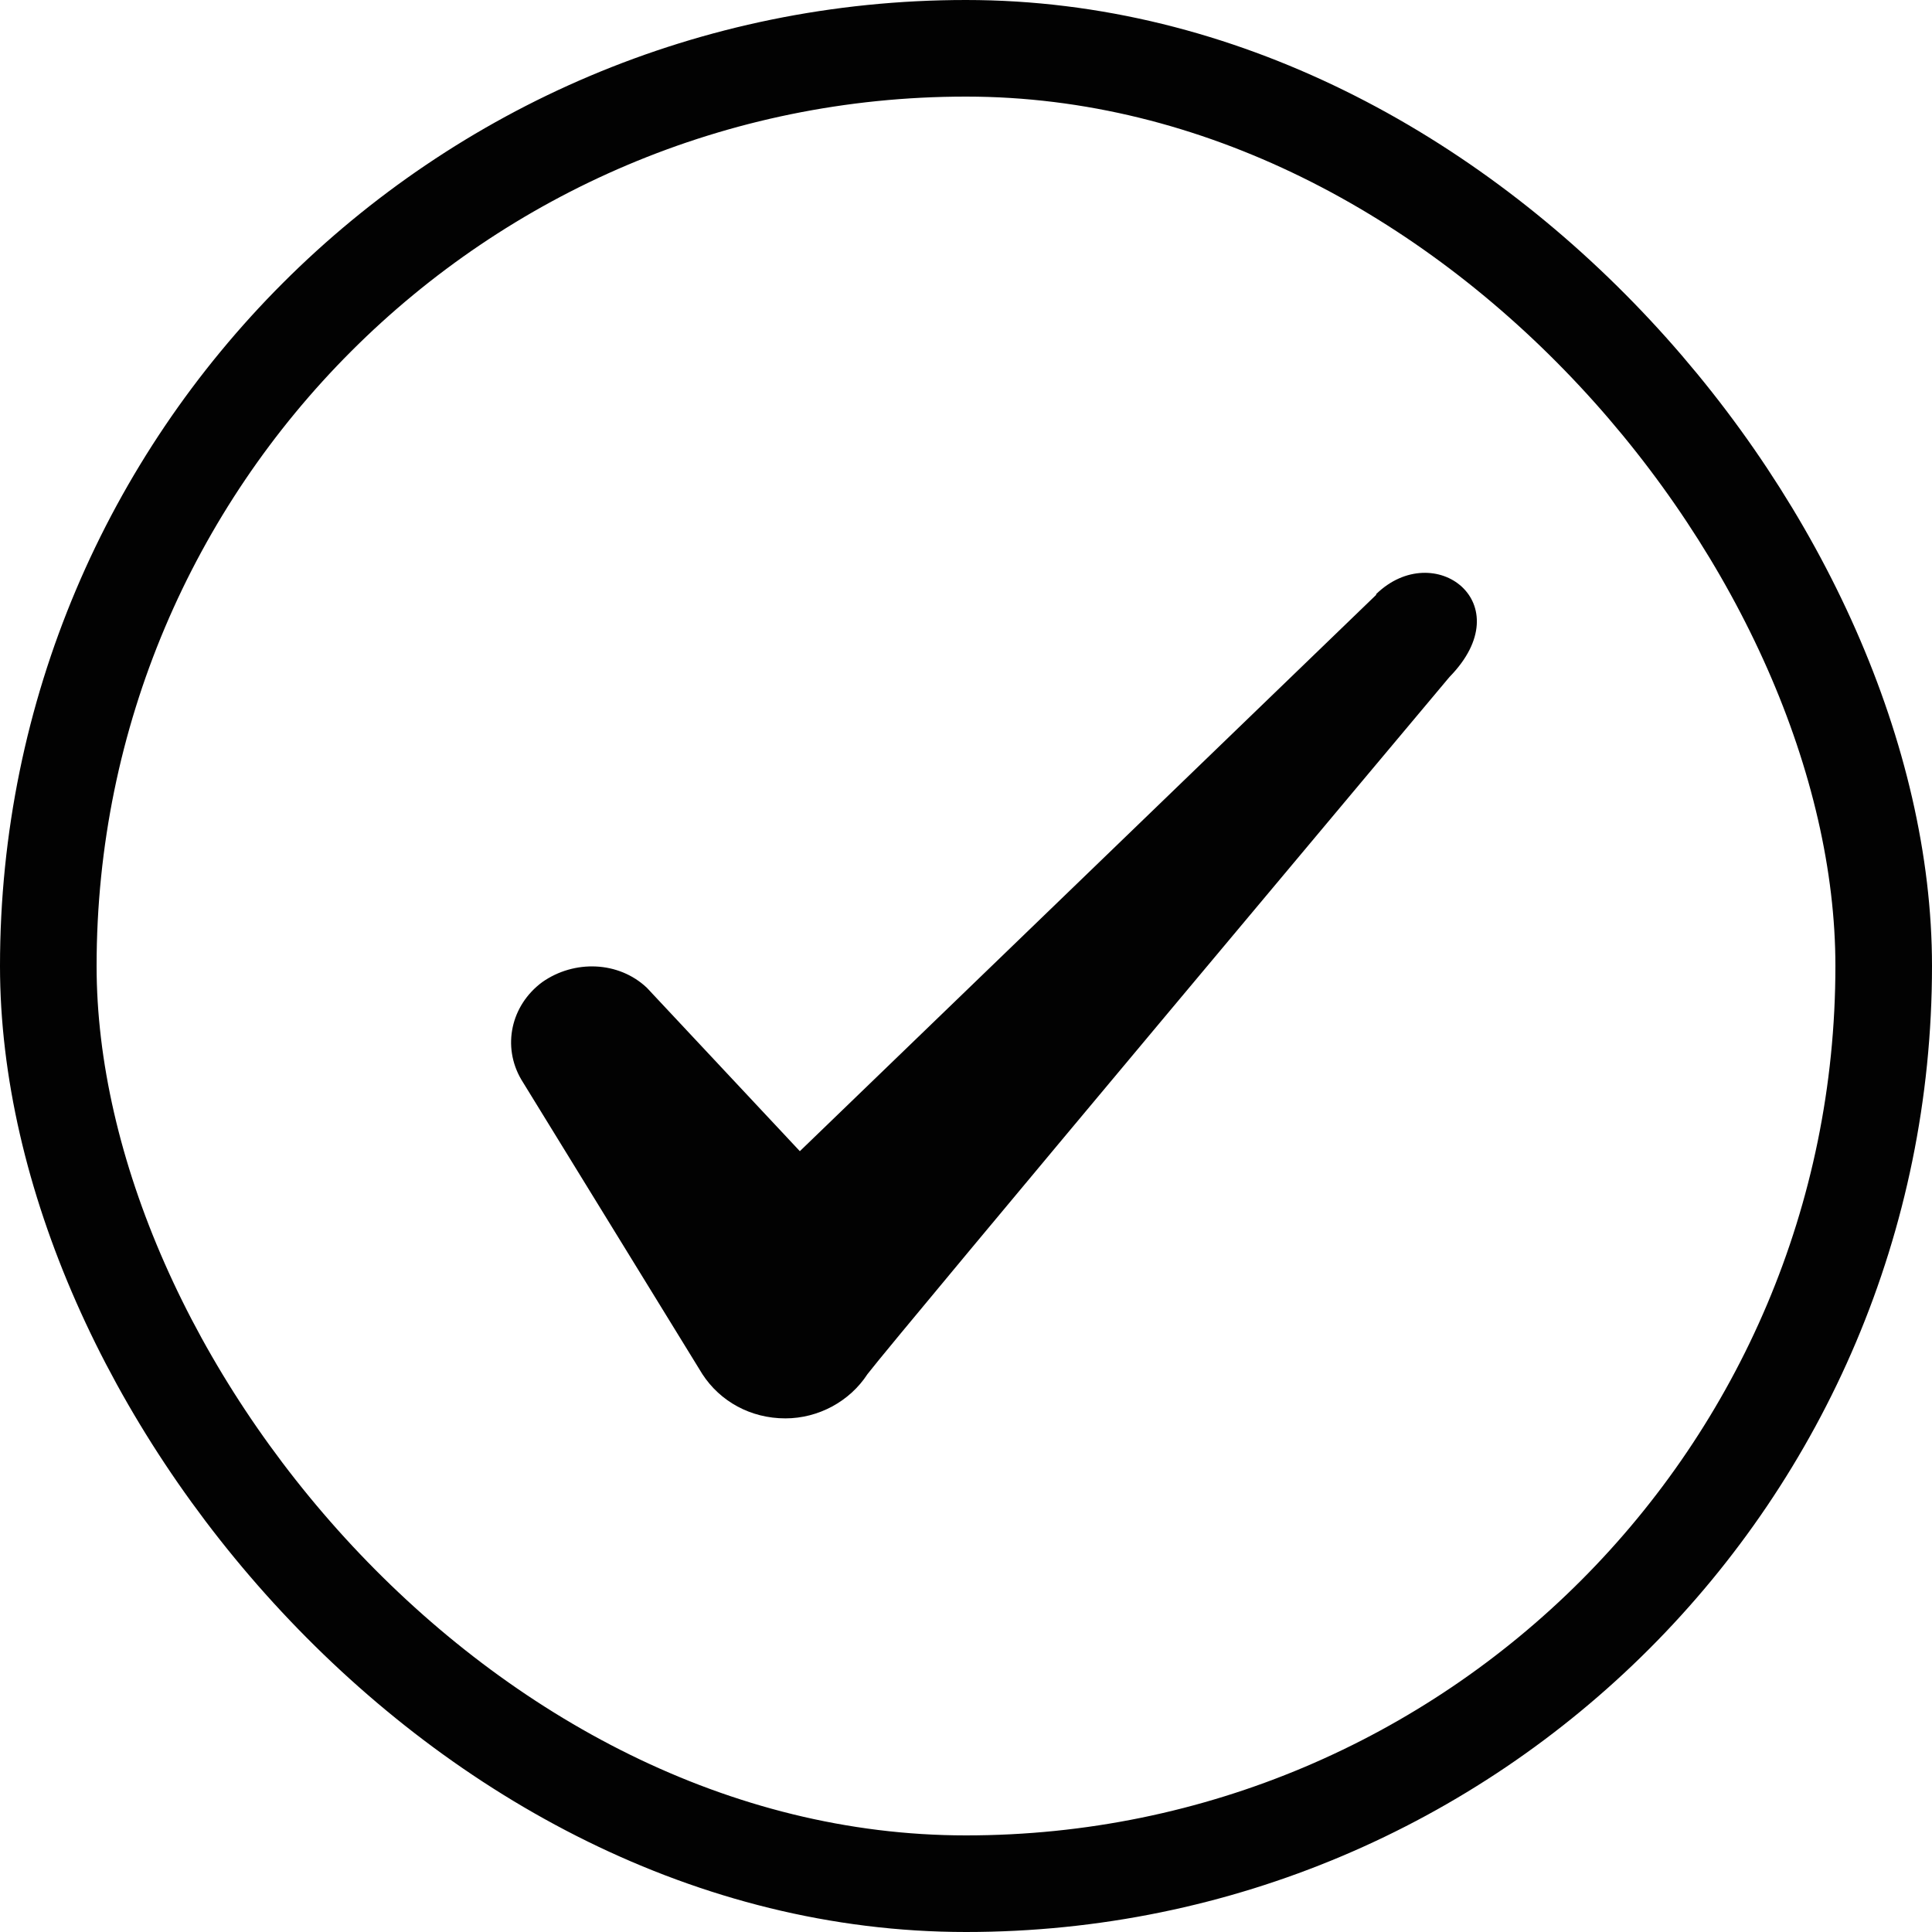<svg width="20" height="20" viewBox="0 0 20 20" fill="none" xmlns="http://www.w3.org/2000/svg">
<rect x="0.5" y="0.5" width="19" height="19" rx="9.5" stroke="#020202"/>
<path fill-rule="evenodd" clip-rule="evenodd" d="M14.246 6.158L8.28 11.917L6.696 10.225C6.405 9.95 5.946 9.933 5.613 10.167C5.288 10.408 5.196 10.833 5.396 11.175L7.271 14.225C7.455 14.508 7.771 14.683 8.13 14.683C8.471 14.683 8.796 14.508 8.98 14.225C9.28 13.833 15.005 7.008 15.005 7.008C15.755 6.242 14.846 5.567 14.246 6.15V6.158Z" fill="#020202"/>
</svg>
